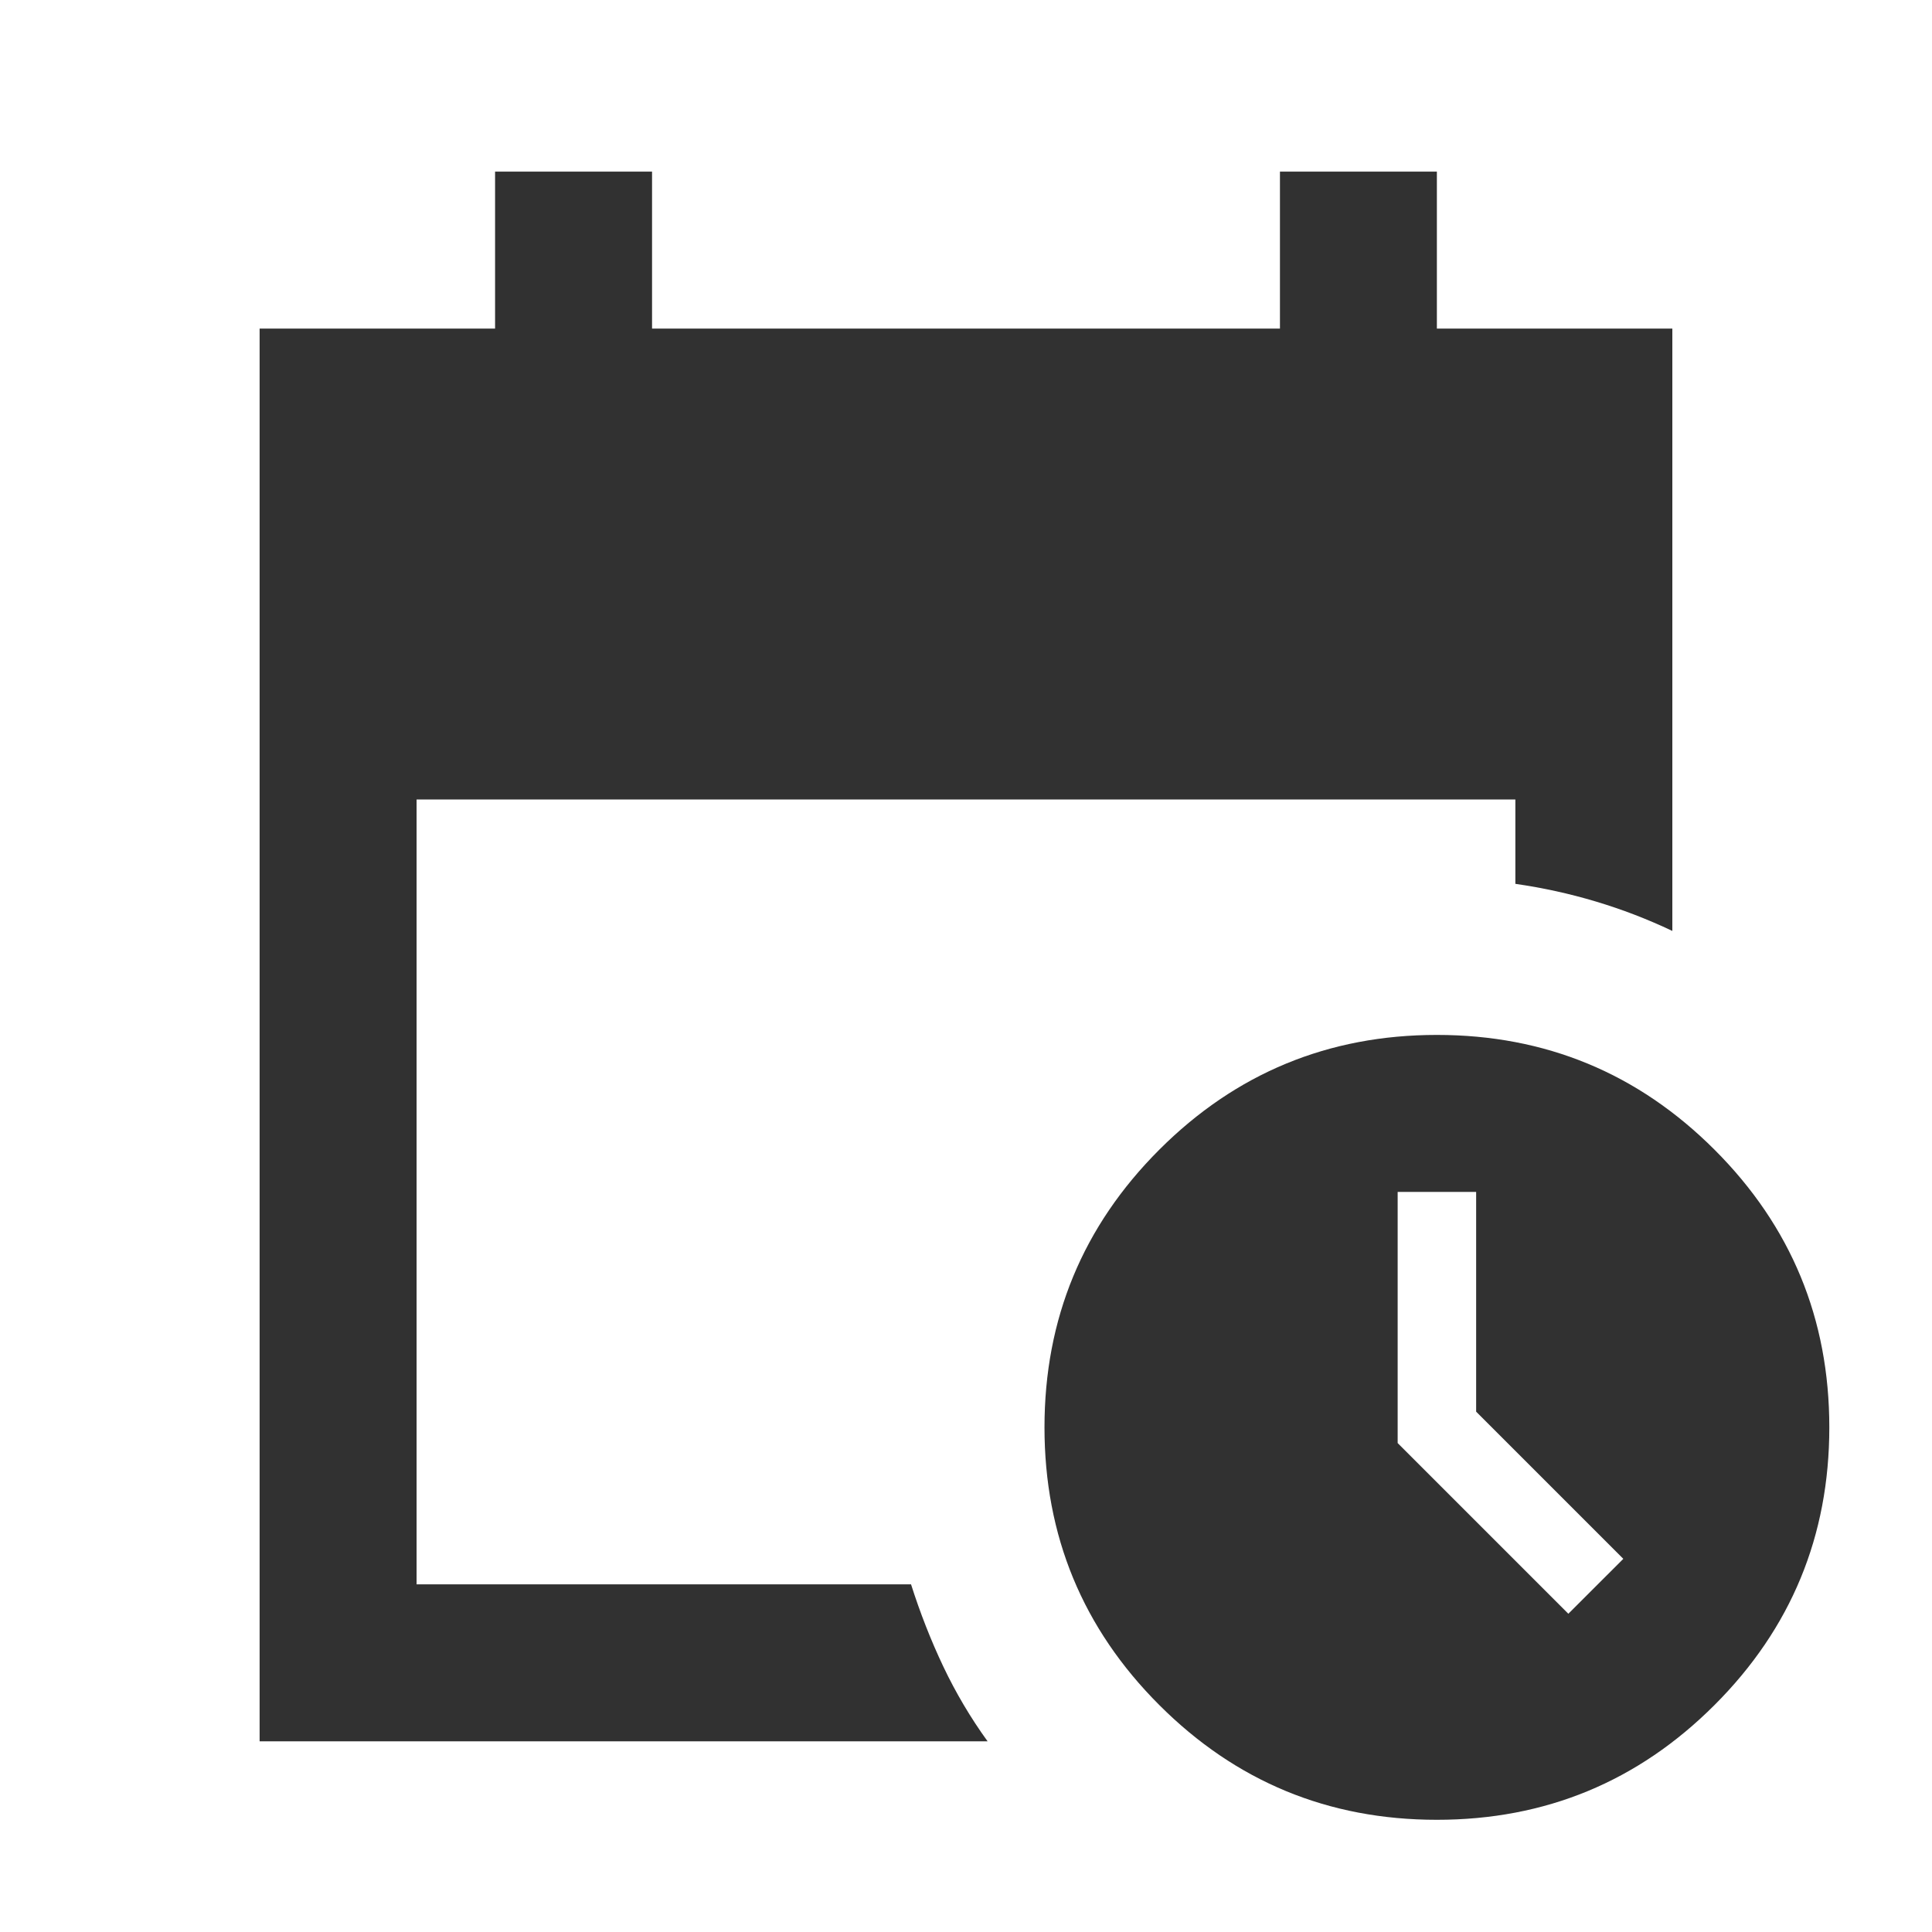 <svg width="40" height="40" viewBox="0 0 40 40" fill="none" xmlns="http://www.w3.org/2000/svg">
<mask id="mask0_2033_45855" style="mask-type:alpha" maskUnits="userSpaceOnUse" x="0" y="0" width="40" height="40">
<rect x="0.5" y="0.303" width="38.999" height="38.999" fill="#D9D9D9"/>
</mask>
<g mask="url(#mask0_2033_45855)">
<path d="M5.375 36.052V6.803H10.25V3.553H13.5V6.803H26.5V3.553H29.749V6.803H34.624V19.274C34.11 19.03 33.582 18.827 33.04 18.665C32.498 18.502 31.943 18.381 31.374 18.299V16.552H8.625V32.802H18.862C19.052 33.398 19.275 33.967 19.532 34.508C19.79 35.05 20.094 35.564 20.447 36.052H5.375ZM29.749 37.677C27.502 37.677 25.585 36.885 24.001 35.3C22.417 33.716 21.625 31.8 21.625 29.552C21.625 27.304 22.417 25.388 24.001 23.804C25.585 22.22 27.502 21.427 29.749 21.427C31.997 21.427 33.913 22.22 35.498 23.804C37.082 25.388 37.874 27.304 37.874 29.552C37.874 31.8 37.082 33.716 35.498 35.3C33.913 36.885 31.997 37.677 29.749 37.677ZM32.471 33.411L33.609 32.274L30.562 29.227V24.677H28.937V29.877L32.471 33.411Z" fill="#313131"/>
</g>
</svg>

